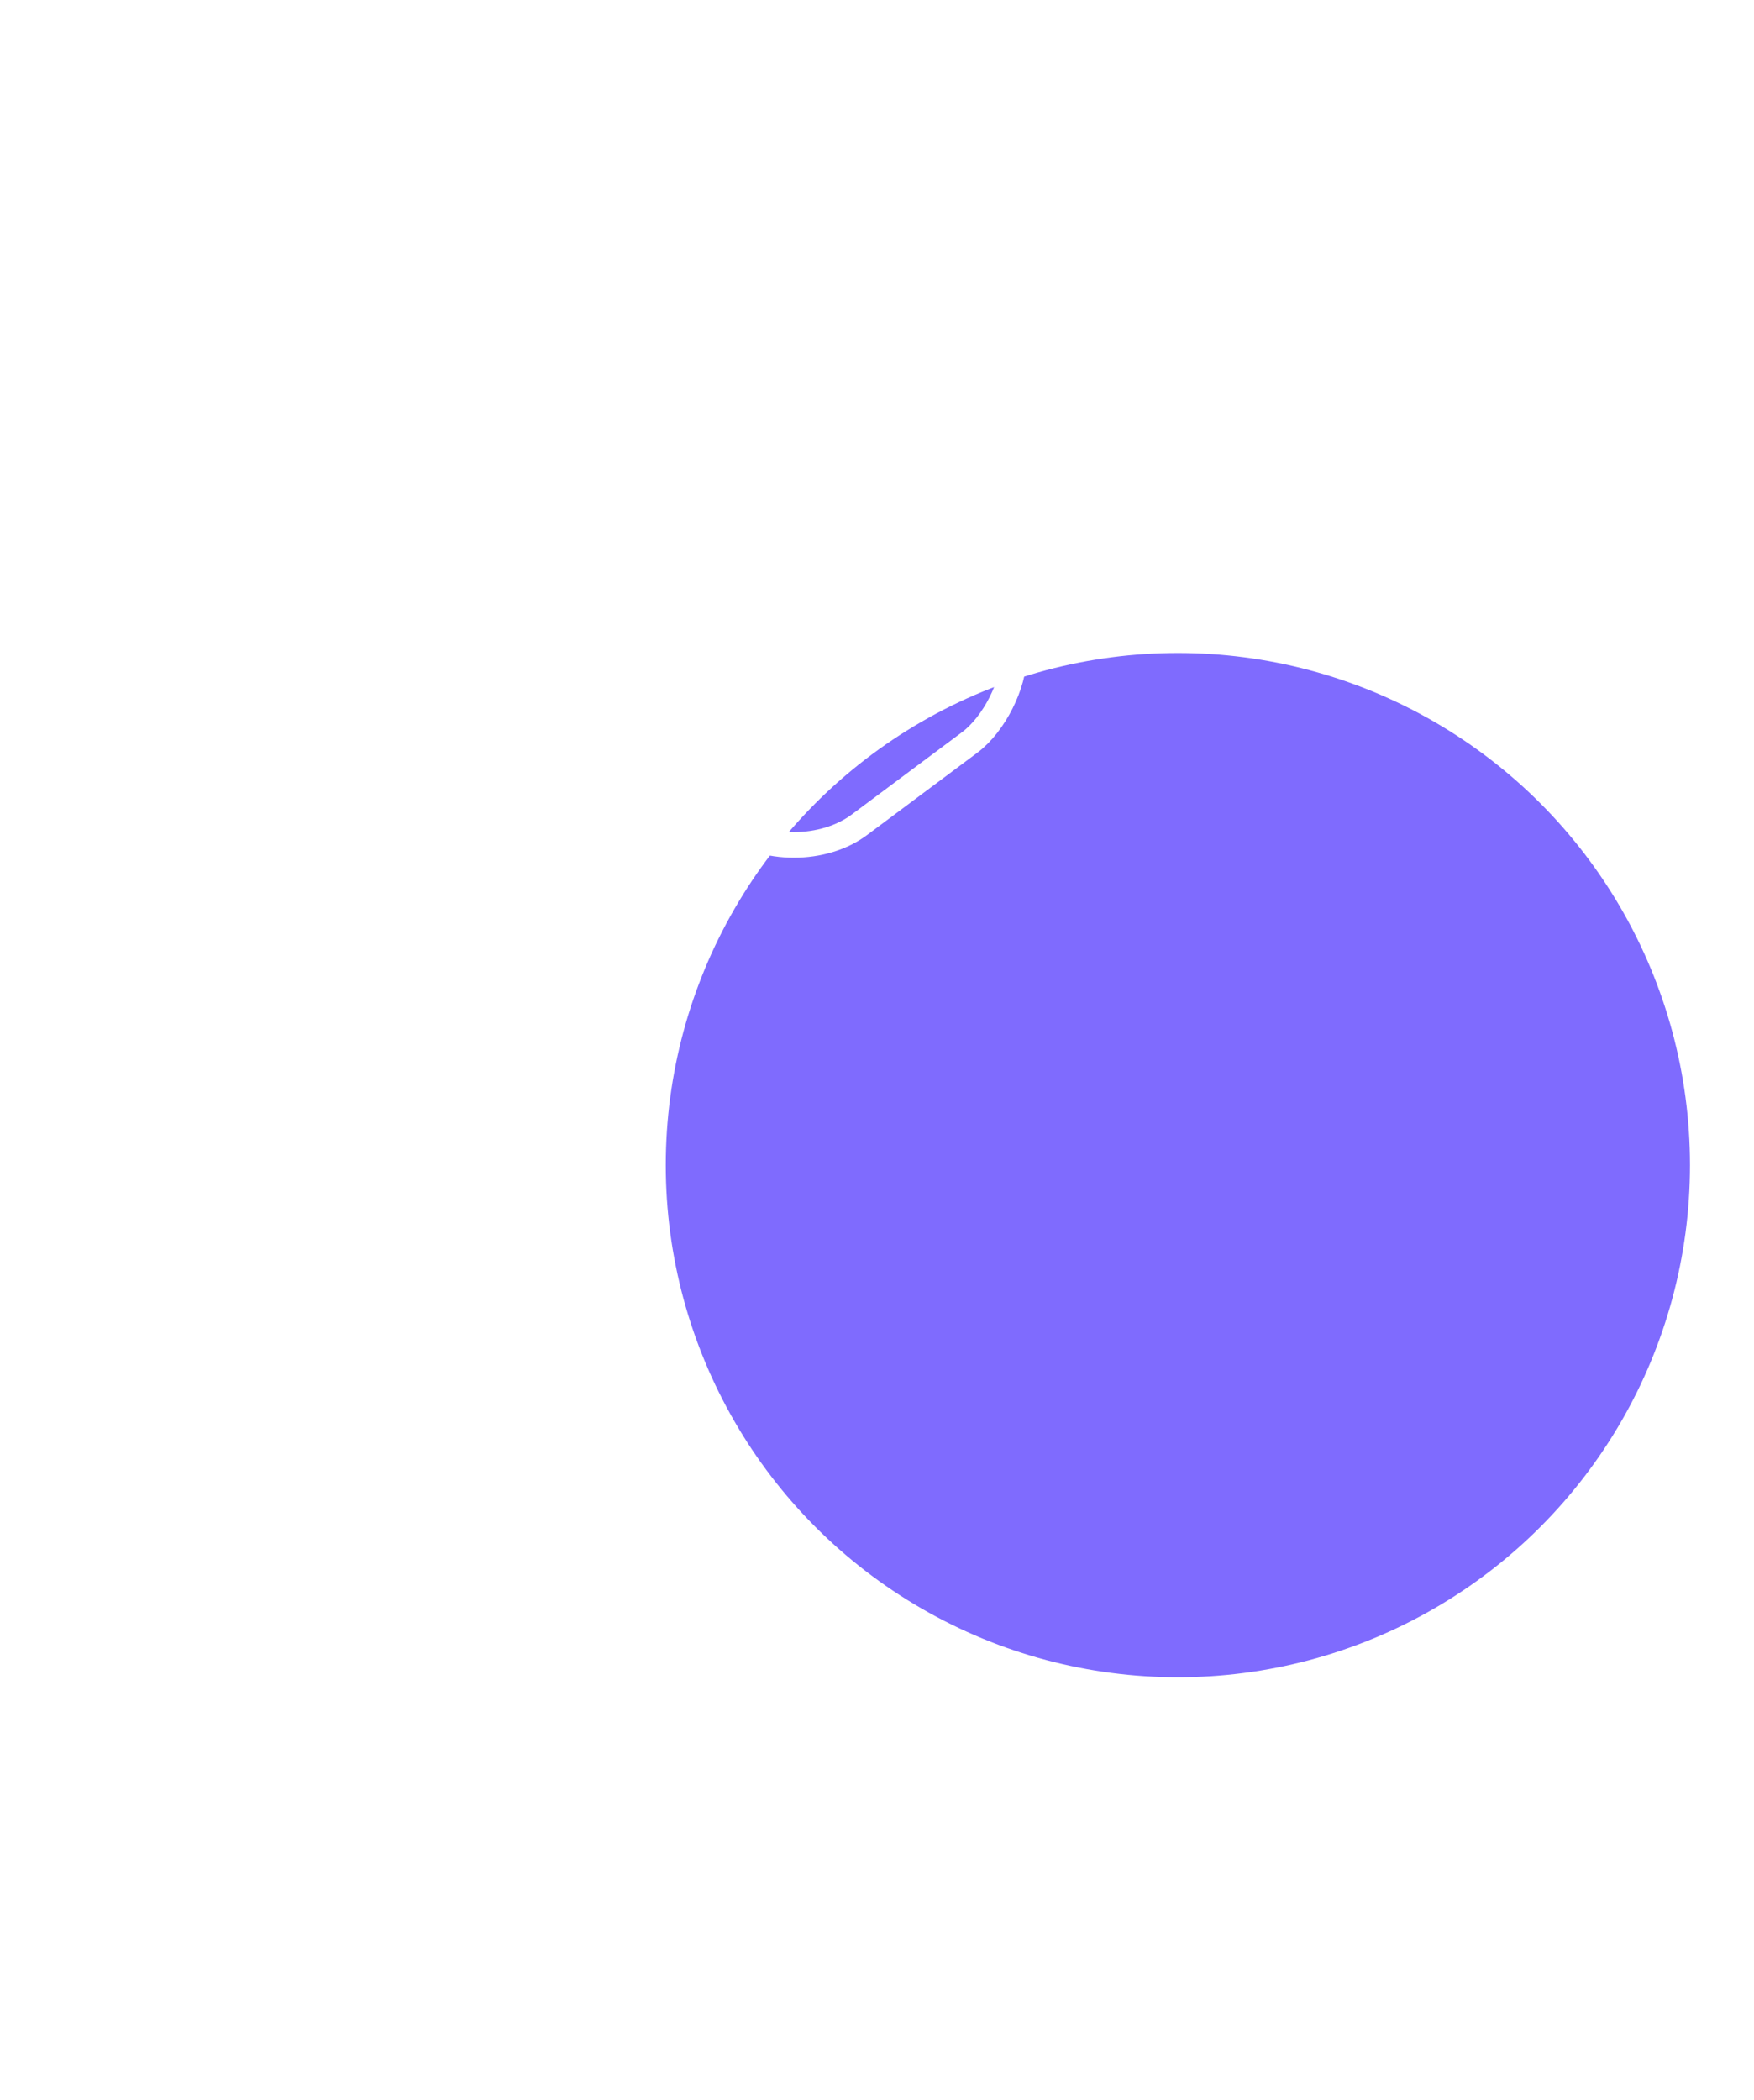 <svg width="137" height="164" viewBox="0 0 137 164" fill="none" xmlns="http://www.w3.org/2000/svg">
<g filter="url(#filter0_diif_157_14362)">
<circle cx="62" cy="46" r="40" fill="#7F6BFE"/>
</g>
<path d="M58.969 26.459L48.989 30.219C46.689 31.079 44.809 33.799 44.809 36.239V51.099C44.809 53.459 46.369 56.559 48.269 57.979L56.869 64.399C59.689 66.519 64.329 66.519 67.149 64.399L75.749 57.979C77.649 56.559 79.209 53.459 79.209 51.099V36.239C79.209 33.779 77.329 31.059 75.029 30.199L65.049 26.459C63.349 25.839 60.629 25.839 58.969 26.459Z" stroke="white" stroke-width="2" stroke-linecap="round" stroke-linejoin="round"/>
<path d="M56.088 45.739L59.308 48.959L67.908 40.359" stroke="white" stroke-width="2" stroke-linecap="round" stroke-linejoin="round"/>
<defs>
<filter id="filter0_diif_157_14362" x="0" y="0" width="160" height="164" filterUnits="userSpaceOnUse" color-interpolation-filters="sRGB">
<feFlood flood-opacity="0" result="BackgroundImageFix"/>
<feColorMatrix in="SourceAlpha" type="matrix" values="0 0 0 0 0 0 0 0 0 0 0 0 0 0 0 0 0 0 127 0" result="hardAlpha"/>
<feOffset dx="18" dy="38"/>
<feGaussianBlur stdDeviation="20"/>
<feComposite in2="hardAlpha" operator="out"/>
<feColorMatrix type="matrix" values="0 0 0 0 0.458 0 0 0 0 0.494 0 0 0 0 0.584 0 0 0 0.29 0"/>
<feBlend mode="normal" in2="BackgroundImageFix" result="effect1_dropShadow_157_14362"/>
<feBlend mode="normal" in="SourceGraphic" in2="effect1_dropShadow_157_14362" result="shape"/>
<feColorMatrix in="SourceAlpha" type="matrix" values="0 0 0 0 0 0 0 0 0 0 0 0 0 0 0 0 0 0 127 0" result="hardAlpha"/>
<feOffset dx="-7" dy="-6"/>
<feGaussianBlur stdDeviation="16.5"/>
<feComposite in2="hardAlpha" operator="arithmetic" k2="-1" k3="1"/>
<feColorMatrix type="matrix" values="0 0 0 0 0.65 0 0 0 0 0.65 0 0 0 0 0.65 0 0 0 0.25 0"/>
<feBlend mode="normal" in2="shape" result="effect2_innerShadow_157_14362"/>
<feColorMatrix in="SourceAlpha" type="matrix" values="0 0 0 0 0 0 0 0 0 0 0 0 0 0 0 0 0 0 127 0" result="hardAlpha"/>
<feOffset dx="19" dy="13"/>
<feComposite in2="hardAlpha" operator="arithmetic" k2="-1" k3="1"/>
<feColorMatrix type="matrix" values="0 0 0 0 0.535 0 0 0 0 0.478 0 0 0 0 0.904 0 0 0 1 0"/>
<feBlend mode="normal" in2="effect2_innerShadow_157_14362" result="effect3_innerShadow_157_14362"/>
<feGaussianBlur stdDeviation="3" result="effect4_foregroundBlur_157_14362"/>
</filter>
</defs>
</svg>
